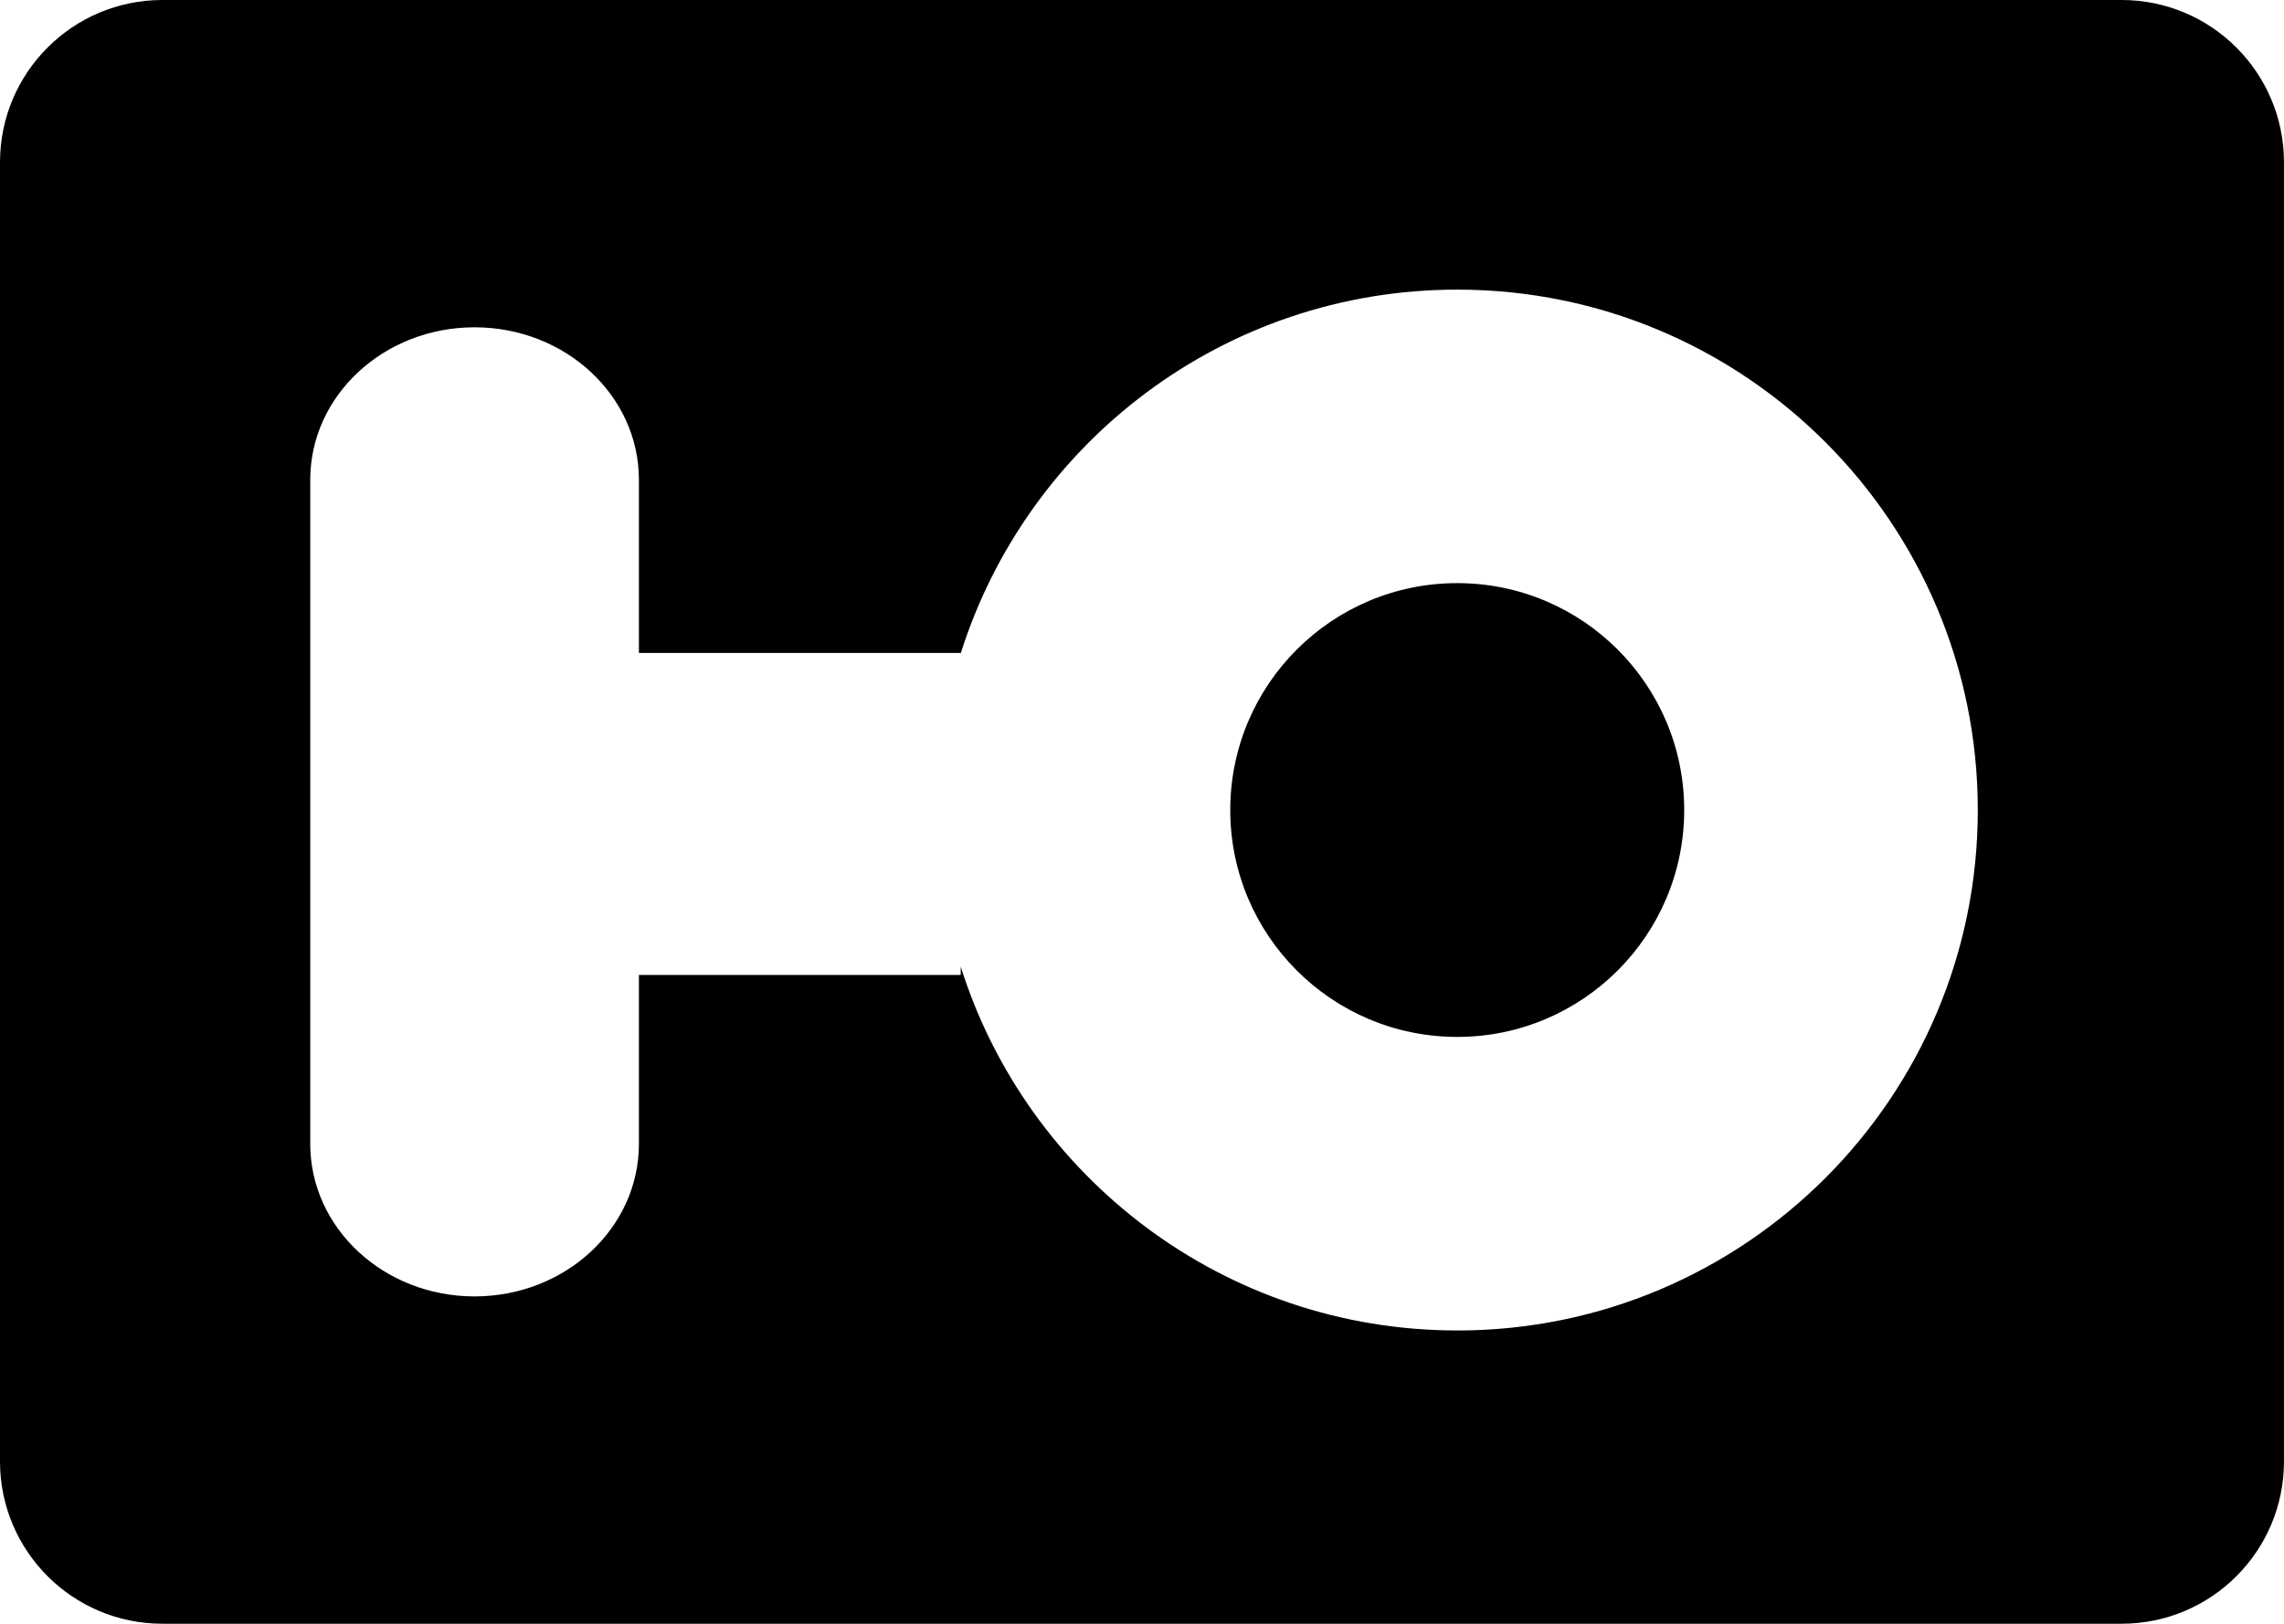 <?xml version="1.0" encoding="UTF-8" standalone="no"?>
<!-- Created with Inkscape (http://www.inkscape.org/) -->

<svg
   xmlns:dc="http://purl.org/dc/elements/1.1/"
   xmlns:cc="http://creativecommons.org/ns#"
   xmlns:rdf="http://www.w3.org/1999/02/22-rdf-syntax-ns#"
   xmlns:svg="http://www.w3.org/2000/svg"
   xmlns="http://www.w3.org/2000/svg"
   xmlns:sodipodi="http://sodipodi.sourceforge.net/DTD/sodipodi-0.dtd"
   xmlns:inkscape="http://www.inkscape.org/namespaces/inkscape"
   width="120"
   height="85.329"
   id="svg3939"
   version="1.1"
   inkscape:version="0.48.2 r9819"
   sodipodi:docname="рисунок1.svg">
  <defs
     id="defs3941" />
  <sodipodi:namedview
     id="base"
     pagecolor="#ffffff"
     bordercolor="#666666"
     borderopacity="1.0"
     inkscape:pageopacity="0.0"
     inkscape:pageshadow="2"
     inkscape:zoom="1"
     inkscape:cx="63.258826"
     inkscape:cy="33.455218"
     inkscape:document-units="px"
     inkscape:current-layer="layer1"
     showgrid="false"
     fit-margin-top="0"
     fit-margin-left="0"
     fit-margin-right="0"
     fit-margin-bottom="0"
     inkscape:window-width="1280"
     inkscape:window-height="738"
     inkscape:window-x="-8"
     inkscape:window-y="-8"
     inkscape:window-maximized="1" />
  <g
     inkscape:label="Layer 1"
     inkscape:groupmode="layer"
     id="layer1"
     transform="translate(-76.633,-692.007)">
    <path
       id="path88"
       style="fill:#000000;fill-opacity:1"
       d="m 188.102,692.007 -102.939,0 c -4.712,0 -8.53,3.82 -8.53,8.531 l 0,68.269 c 0,4.711 3.819,8.53 8.53,8.53 l 102.939,0 c 4.711,0 8.53,-3.819 8.53,-8.53 l 0,-68.269 c 0,-4.711 -3.82,-8.531 -8.53,-8.531 z m -34.907,69.918 0,0 c -12.235,0 -22.592,-8.036 -26.086,-19.117 l 0,0.435 -16.908,0 0,8.878 c 0,4.426 -3.866,8.014 -8.634,8.014 -4.768,0 -8.634,-3.588 -8.634,-8.014 l 0,-34.9 c 0,-4.426 3.866,-8.014 8.634,-8.014 4.769,0 8.634,3.588 8.634,8.014 l 0,9.101 16.908,0 0,0.022 c 3.494,-11.081 13.85,-19.117 26.086,-19.117 15.105,0 27.35,12.245 27.35,27.35 0,15.104 -12.244,27.349 -27.35,27.349 z m 0,-39.274 c -6.585,0 -11.925,5.339 -11.925,11.924 0,6.585 5.34,11.924 11.925,11.924 6.585,0 11.925,-5.339 11.925,-11.924 0,-6.585 -5.34,-11.924 -11.925,-11.924 z"
       inkscape:connector-curvature="0" />
  </g>
</svg>
